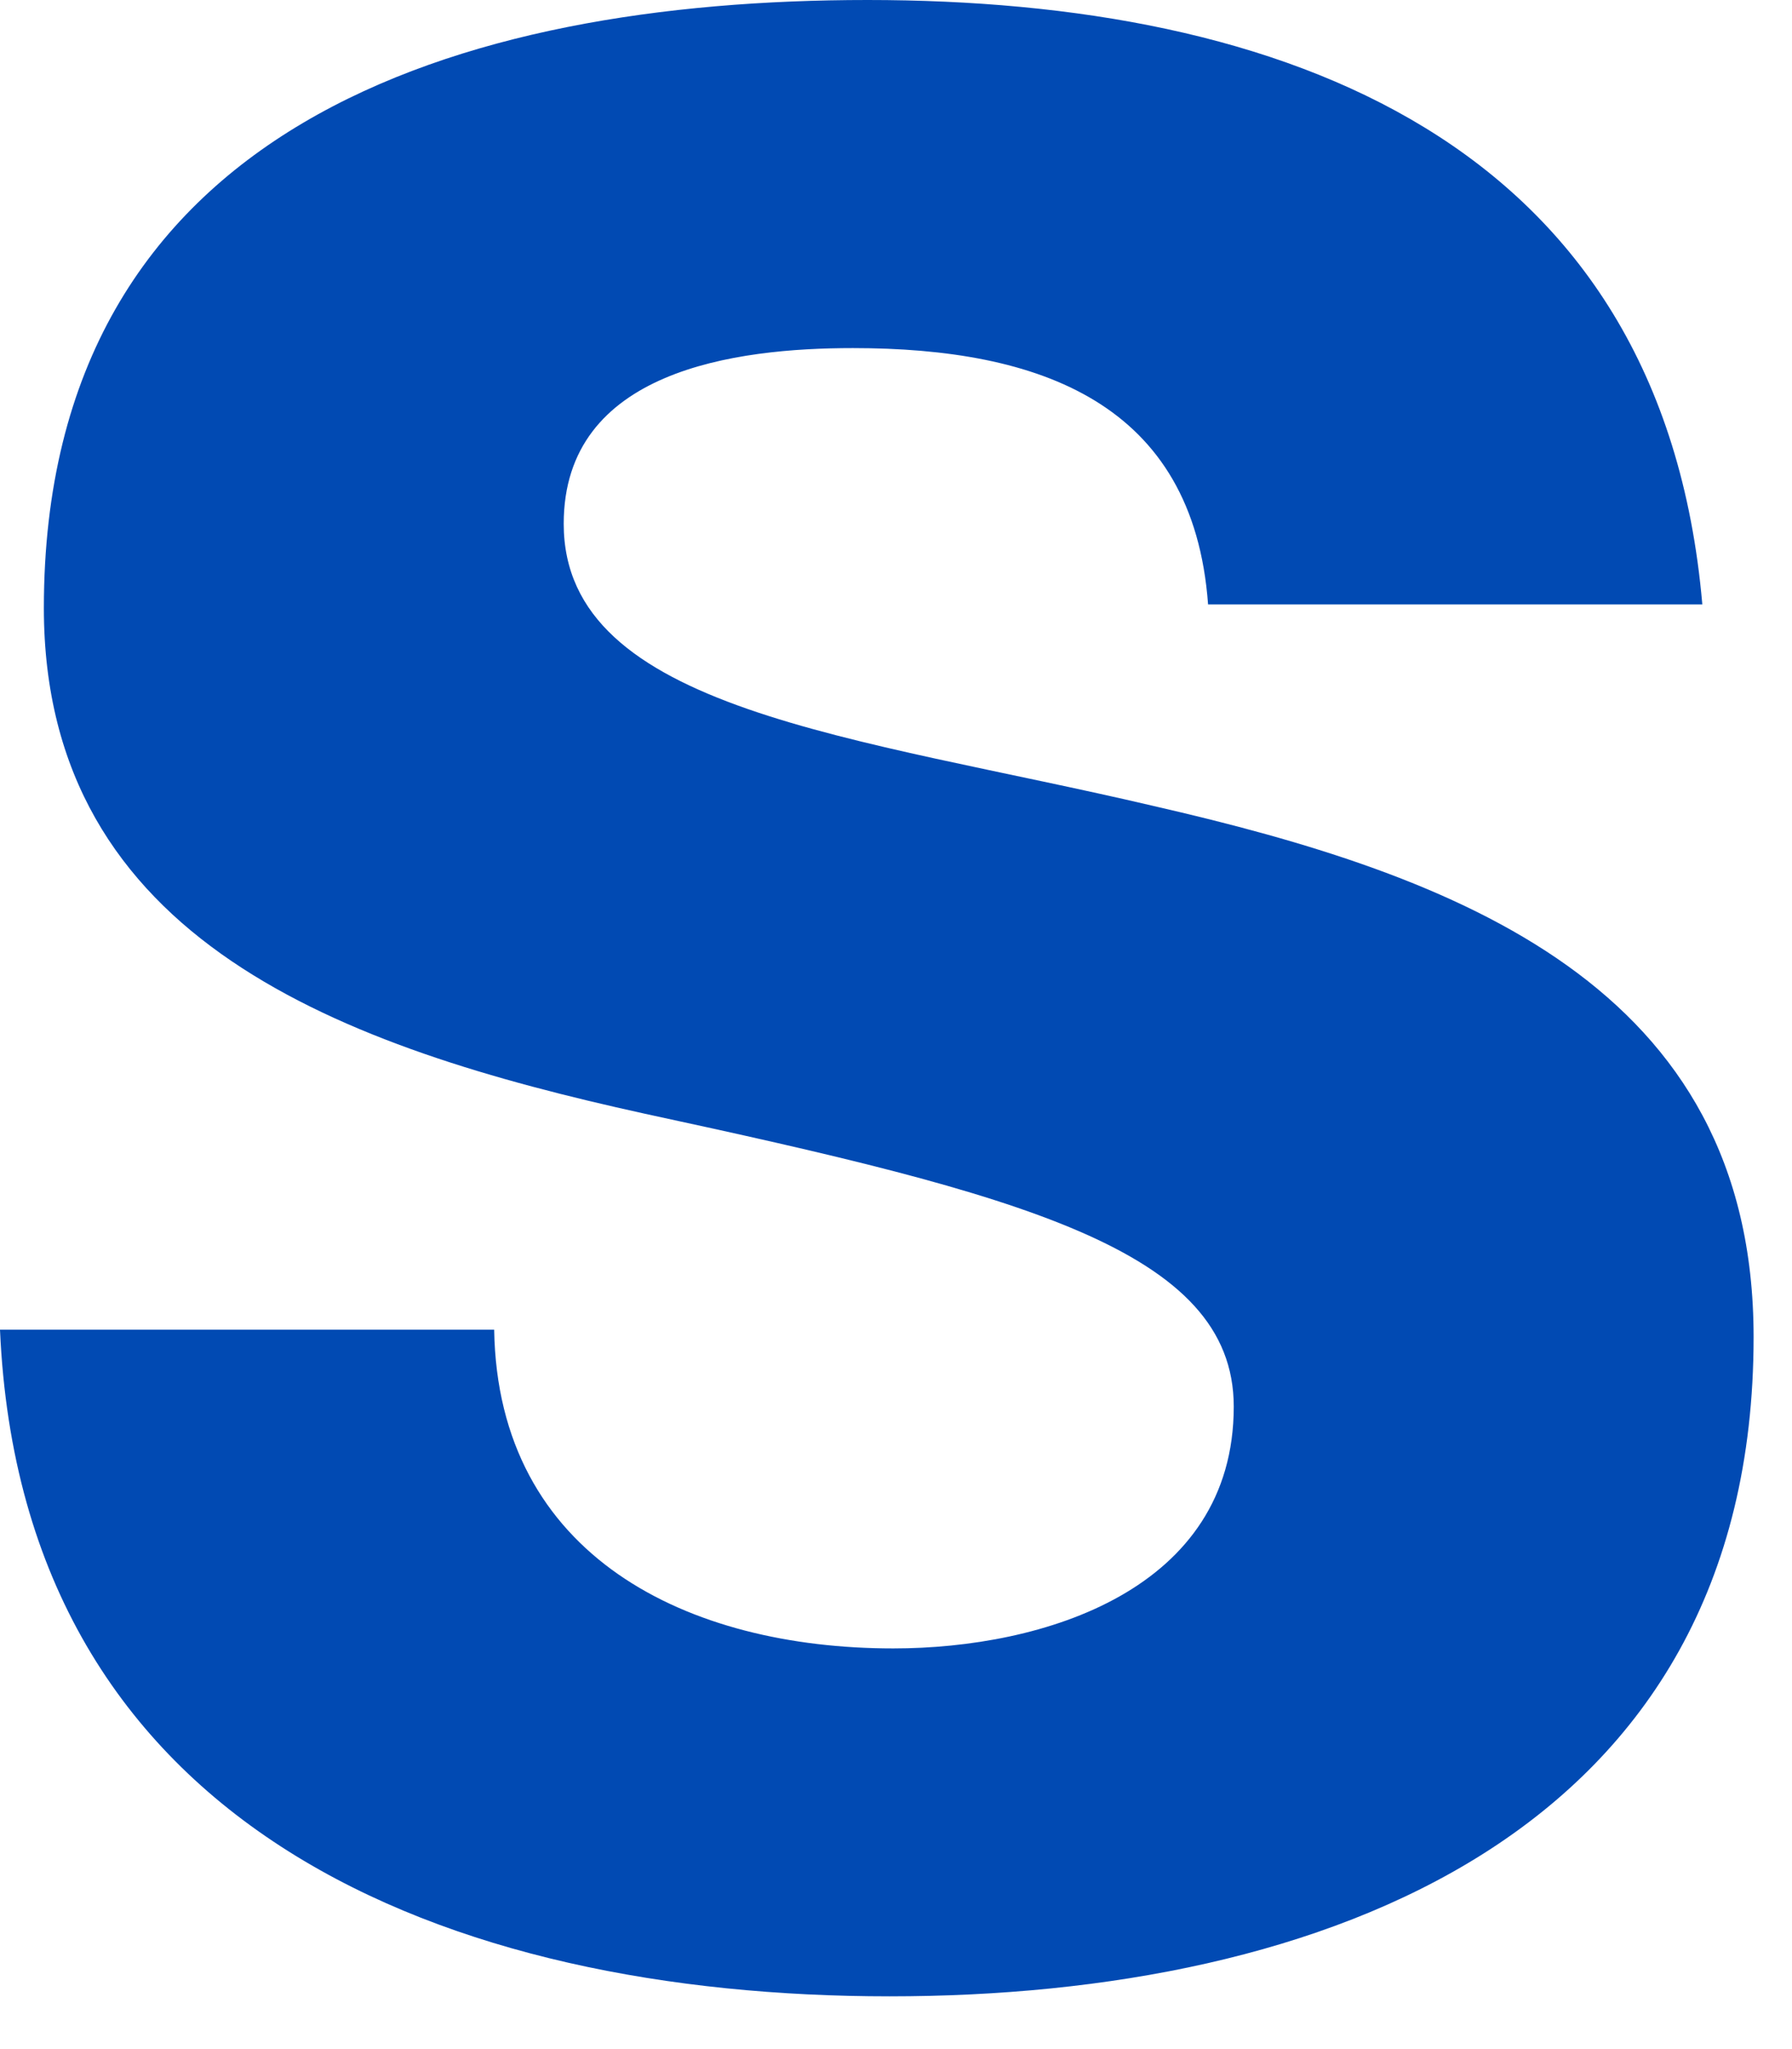 <?xml version="1.0" encoding="utf-8"?>
<svg xmlns="http://www.w3.org/2000/svg" fill="none" height="100%" overflow="visible" preserveAspectRatio="none" style="display: block;" viewBox="0 0 21 24" width="100%">
<path d="M5.791 15.574C5.834 18.235 8.065 19.307 10.468 19.307C12.227 19.307 14.458 18.621 14.458 16.475C14.458 14.63 11.927 13.987 7.55 13.043C4.033 12.27 0.514 11.026 0.514 7.122C0.514 1.459 5.405 0 10.167 0C15.015 0 19.477 1.63 19.949 7.079H14.157C13.985 4.72 12.183 4.077 9.996 4.077C8.623 4.077 6.606 4.334 6.606 6.135C6.606 8.324 10.038 8.624 13.514 9.439C17.075 10.254 20.55 11.541 20.55 15.66C20.55 21.495 15.488 23.382 10.425 23.382C5.277 23.382 0.257 21.452 0 15.574H5.791Z" fill="#014AB3" id="Shape"/>
</svg>